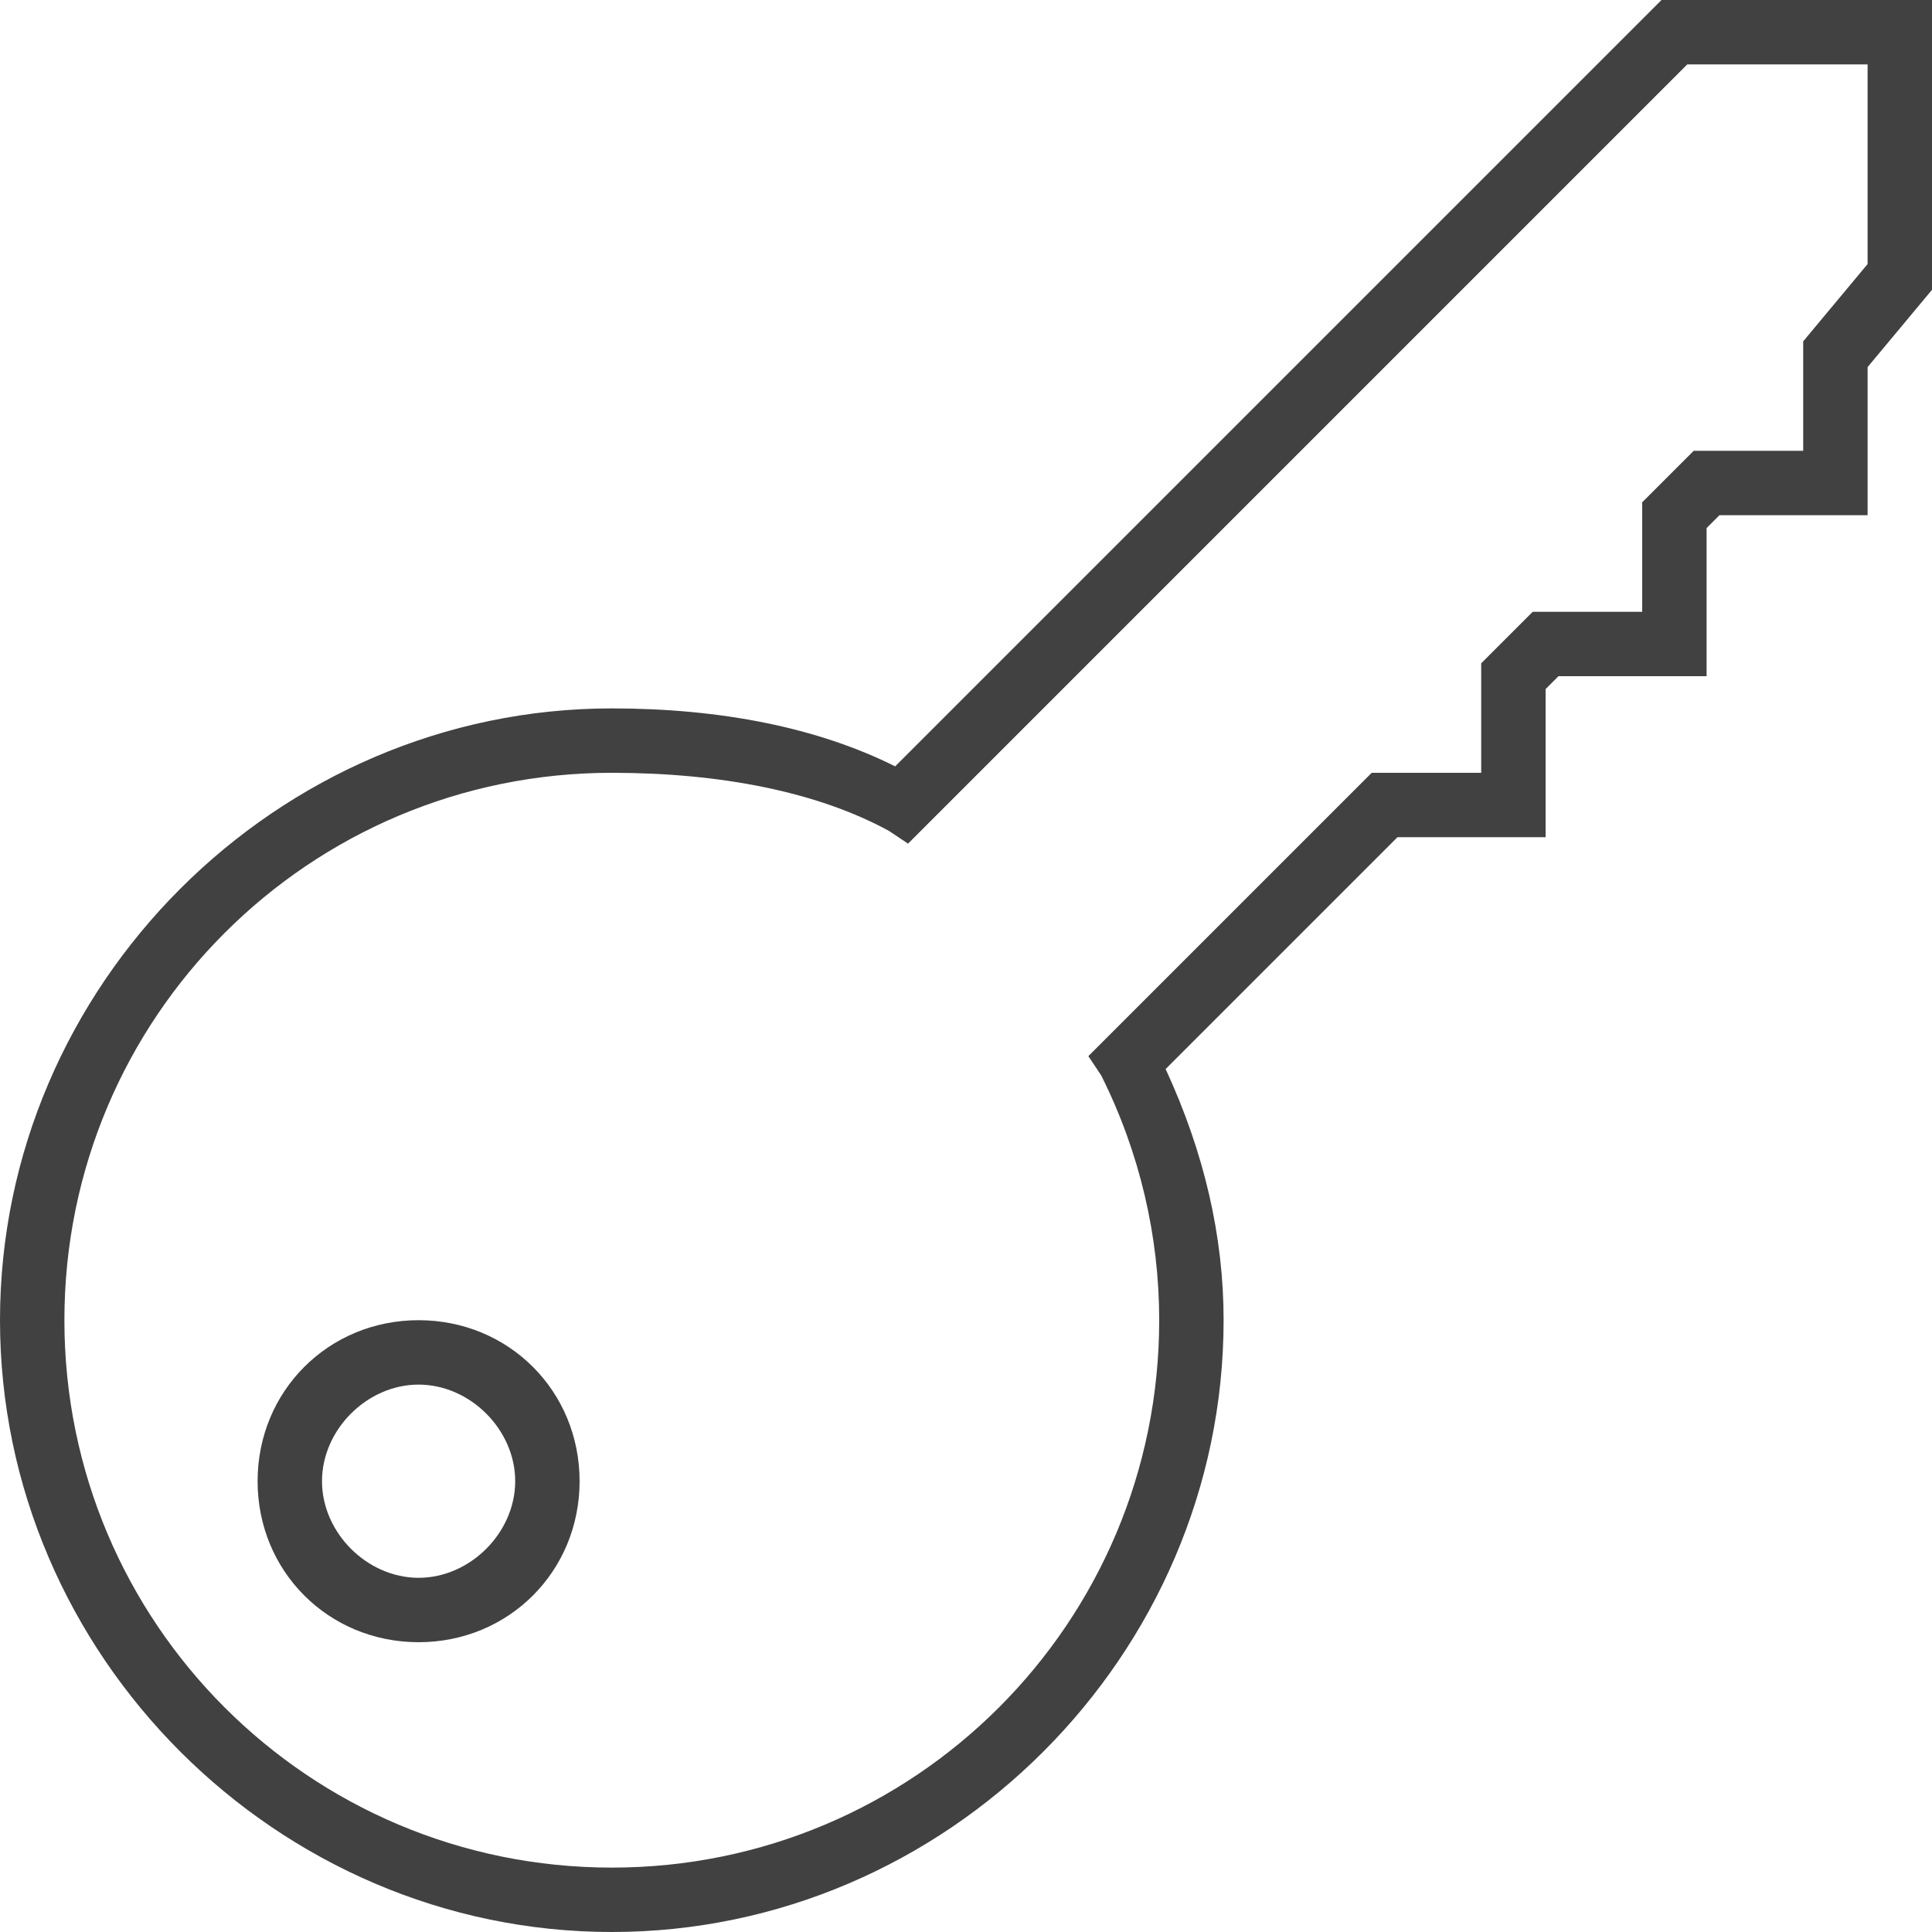 <?xml version="1.0" encoding="utf-8"?>
<!-- Generator: Adobe Illustrator 19.2.0, SVG Export Plug-In . SVG Version: 6.00 Build 0)  -->
<svg version="1.1" baseProfile="tiny" id="Layer_1" xmlns="http://www.w3.org/2000/svg" xmlns:xlink="http://www.w3.org/1999/xlink"
	 x="0px" y="0px" viewBox="0 0 30 30" xml:space="preserve">
<g>
	<path fill="#414142" d="M6.5,20.5C5.1,20.5,4,21.6,4,23s1.1,2.5,2.5,2.5S9,24.4,9,23S7.9,20.5,6.5,20.5z M6.5,24.5
		C5.7,24.5,5,23.8,5,23s0.7-1.5,1.5-1.5S8,22.2,8,23S7.3,24.5,6.5,24.5z"/>
	<path fill="#414142" d="M25.8,0L13.9,11.9c-1.2-0.6-2.7-0.9-4.4-0.9C4.3,11,0,15.3,0,20.5S4.3,30,9.5,30s9.5-4.3,9.5-9.5
		c0-1.3-0.3-2.6-0.9-3.9l3.6-3.6H24v-2.3l0.2-0.2h2.3V8.2L26.7,8H29V5.7l1-1.2V0H25.8z M29,4.1l-1,1.2V7h-1.7l-0.8,0.8v1.7h-1.7
		L23,10.3V12h-1.7l-4.4,4.4l0.2,0.3c0.6,1.2,0.9,2.5,0.9,3.8c0,4.7-3.8,8.5-8.5,8.5S1,25.2,1,20.5S4.8,12,9.5,12
		c1.7,0,3.2,0.3,4.3,0.9l0.3,0.2L26.2,1H29V4.1z"/>
</g>
</svg>
